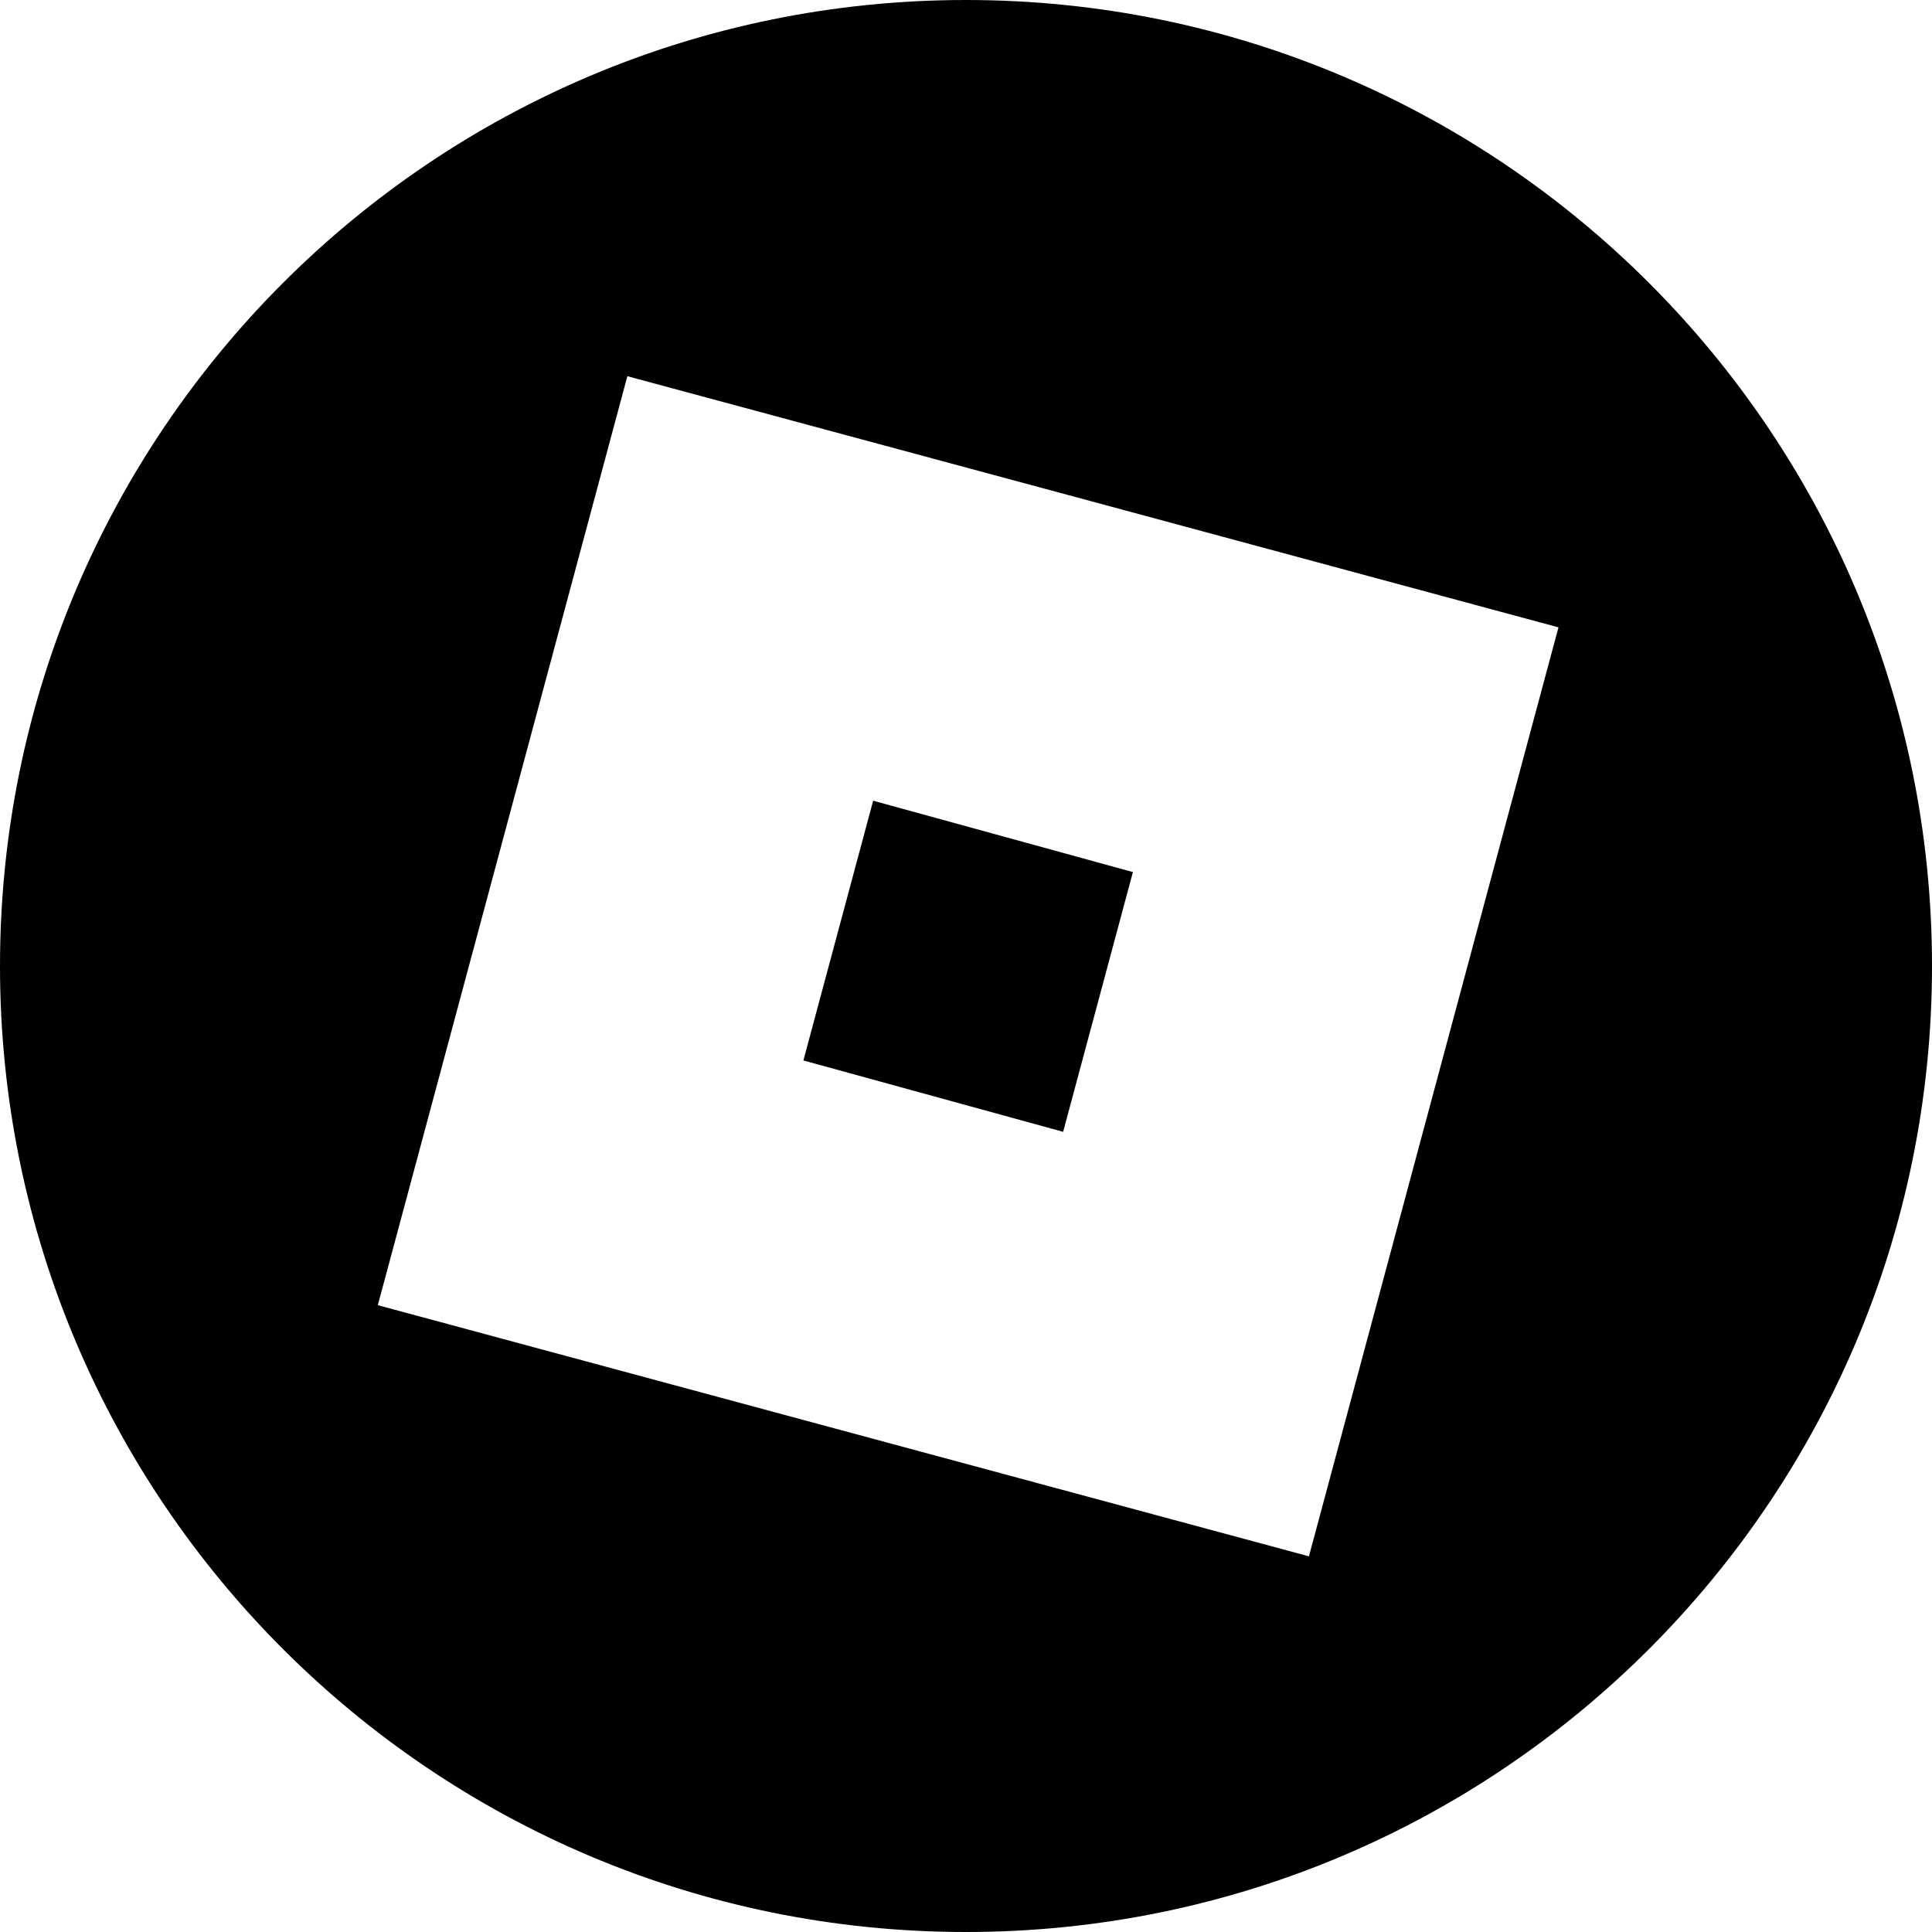 <?xml version="1.0" encoding="UTF-8"?>
<svg id="a" data-name="Layer 1" xmlns="http://www.w3.org/2000/svg" width="36" height="36" viewBox="0 0 36 36">
  <g id="b" data-name="Layer 2-2">
    <polygon points="16.27 14.92 21.11 16.25 19.81 21.09 14.97 19.76 16.27 14.92"/>
    <path d="M18,0C8.06,0,0,8.06,0,18s8.06,18,18,18,18-8.06,18-18S27.94,0,18,0Zm6.39,29L7.04,24.32,11.69,7.01l8.68,2.34,8.67,2.34-4.65,17.31Z"/>
  </g>
</svg>